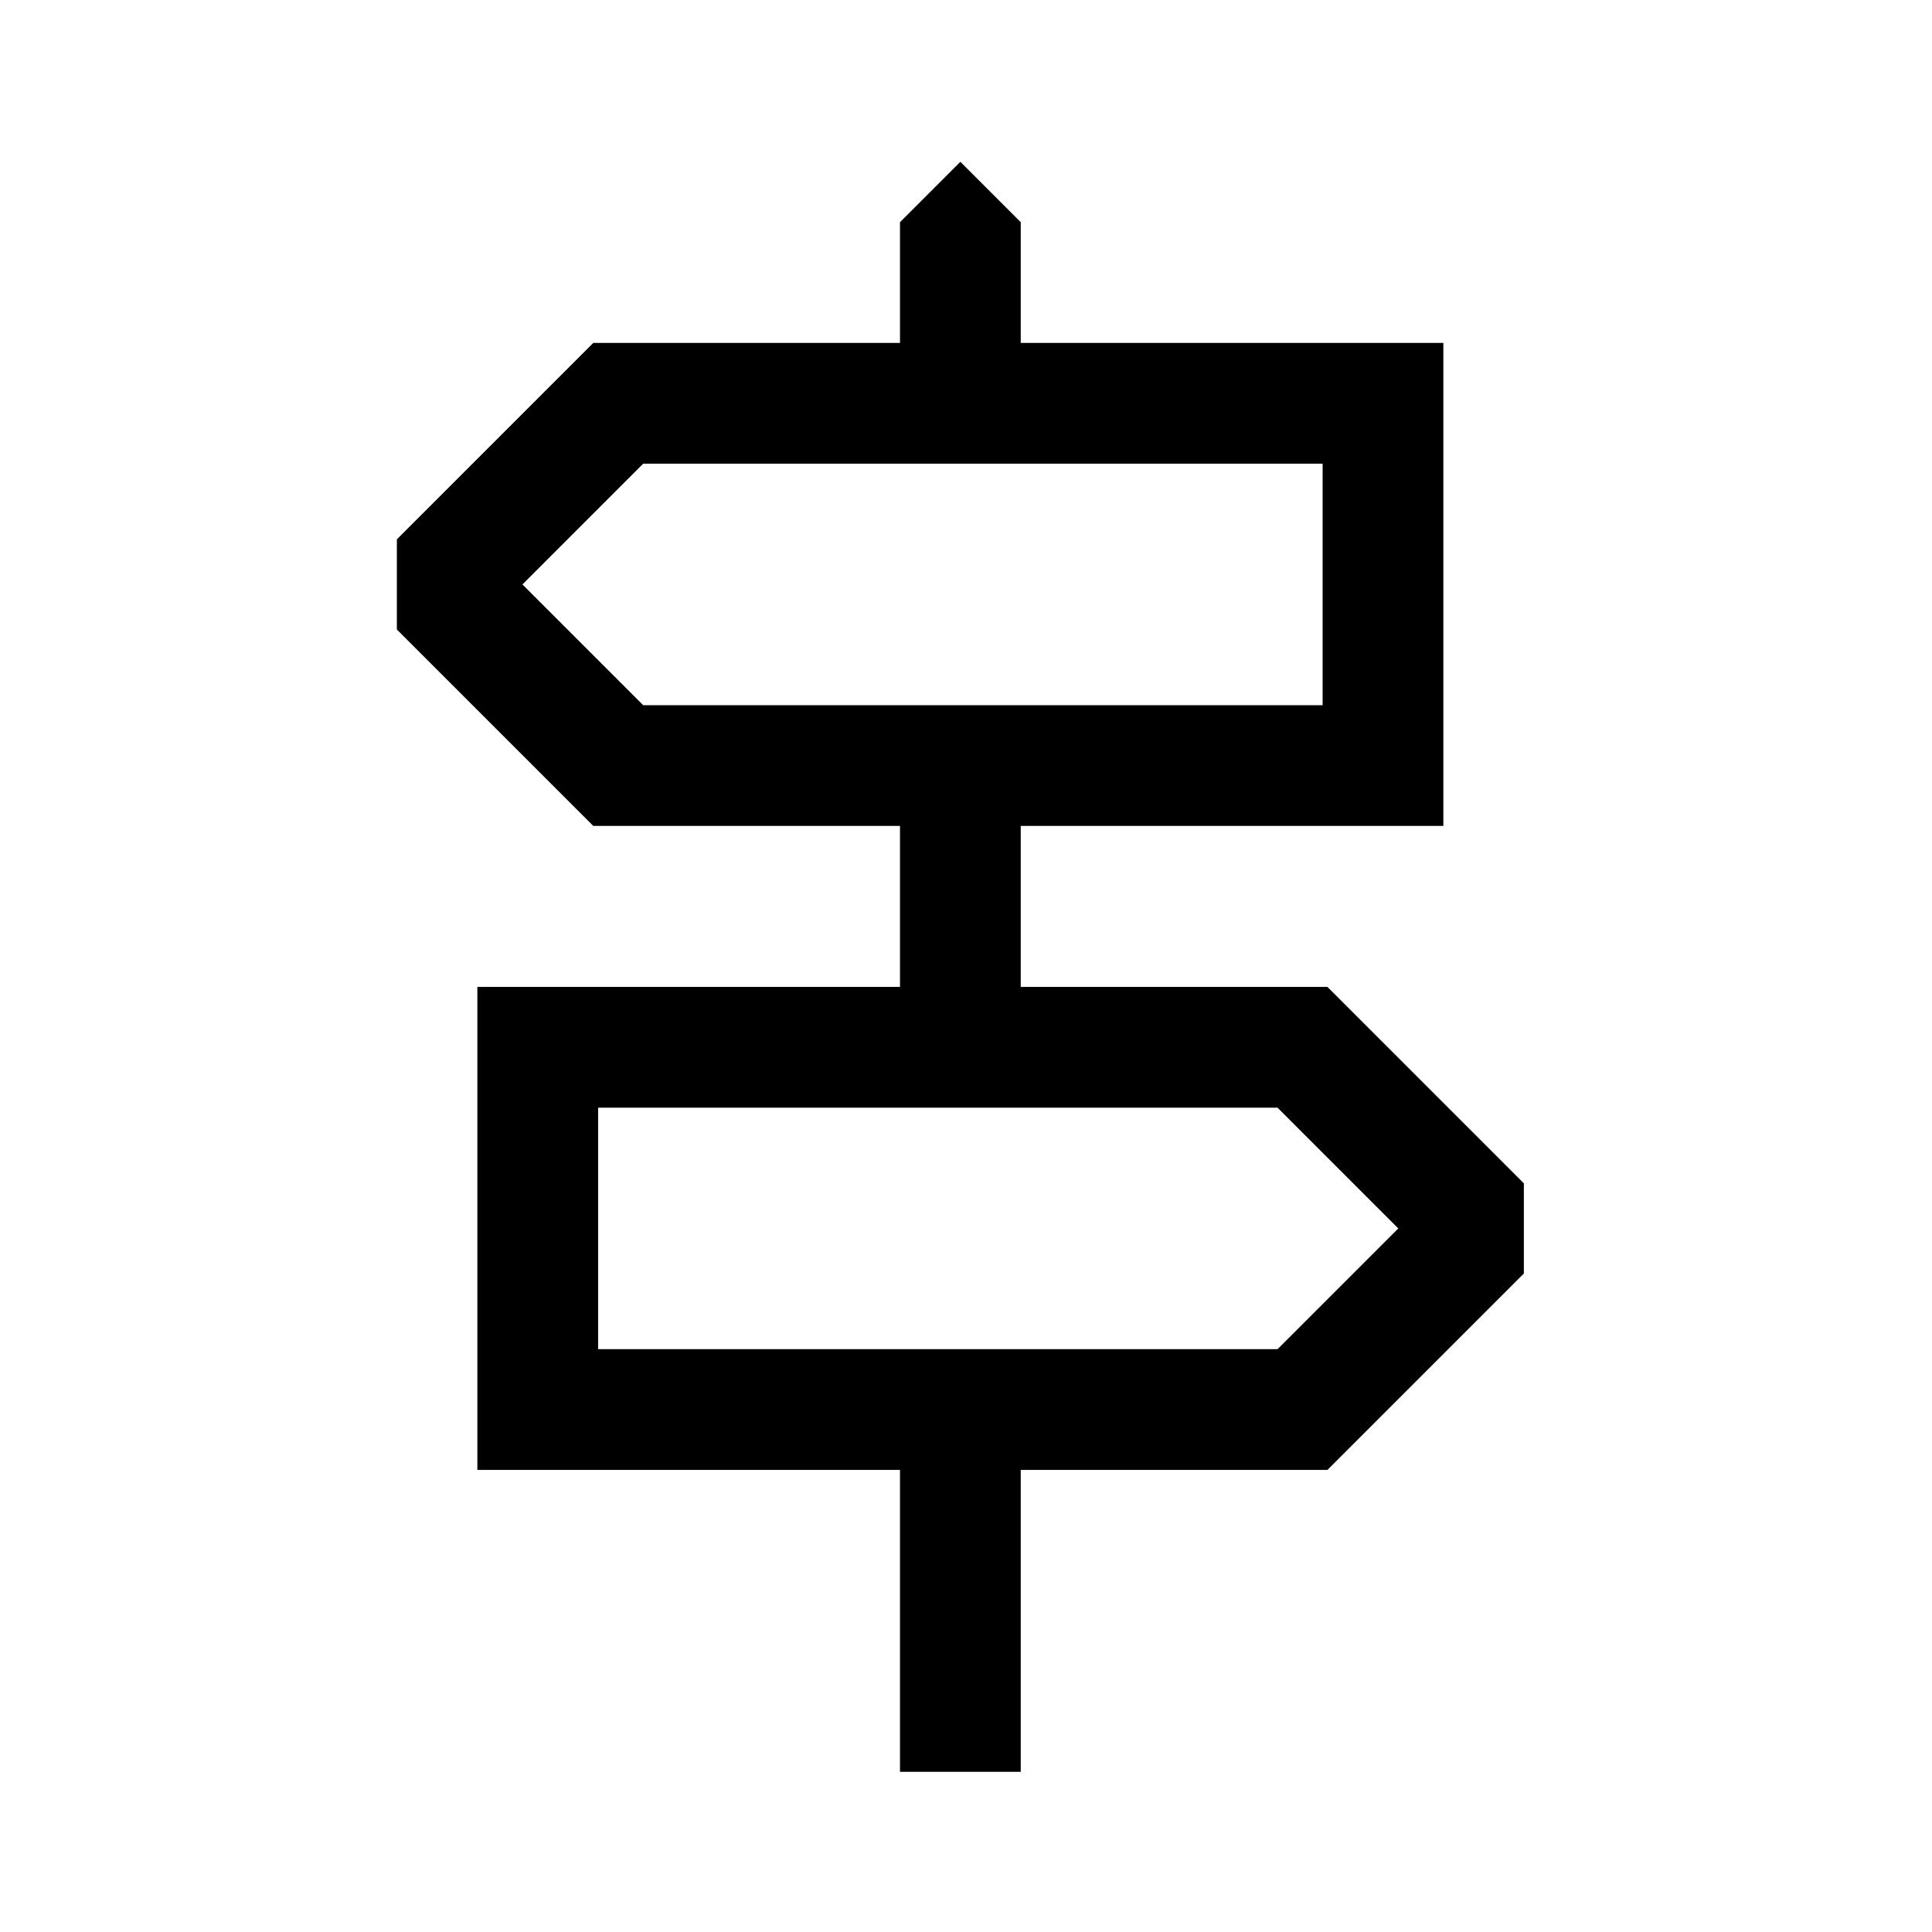 <?xml version="1.0" encoding="UTF-8"?>
<svg xmlns="http://www.w3.org/2000/svg" id="Livello_1" viewBox="0 0 24 24">
  <defs>
    <style>.cls-1{fill:none;}</style>
  </defs>
  <g id="Grand_Tour_de_Luxembourg_2">
    <path d="M16.49,12.26h-3.81v-2h5.25V4.26h-5.25v-1.5l-.75-.75-.75,.75v1.5h-3.81l-2.44,2.44v1.12l2.44,2.44h3.81v2H5.93v6h5.25v3.75h1.5v-3.75h3.81l2.44-2.44v-1.12l-2.44-2.44ZM6.49,7.26l1.5-1.5h8.44v3H7.99l-1.5-1.5Zm9.38,9.5H7.43v-3H15.87l1.5,1.5-1.5,1.5Z"></path>
    <rect class="cls-1" x="-.07" y="0" width="24" height="24"></rect>
  </g>
</svg>
